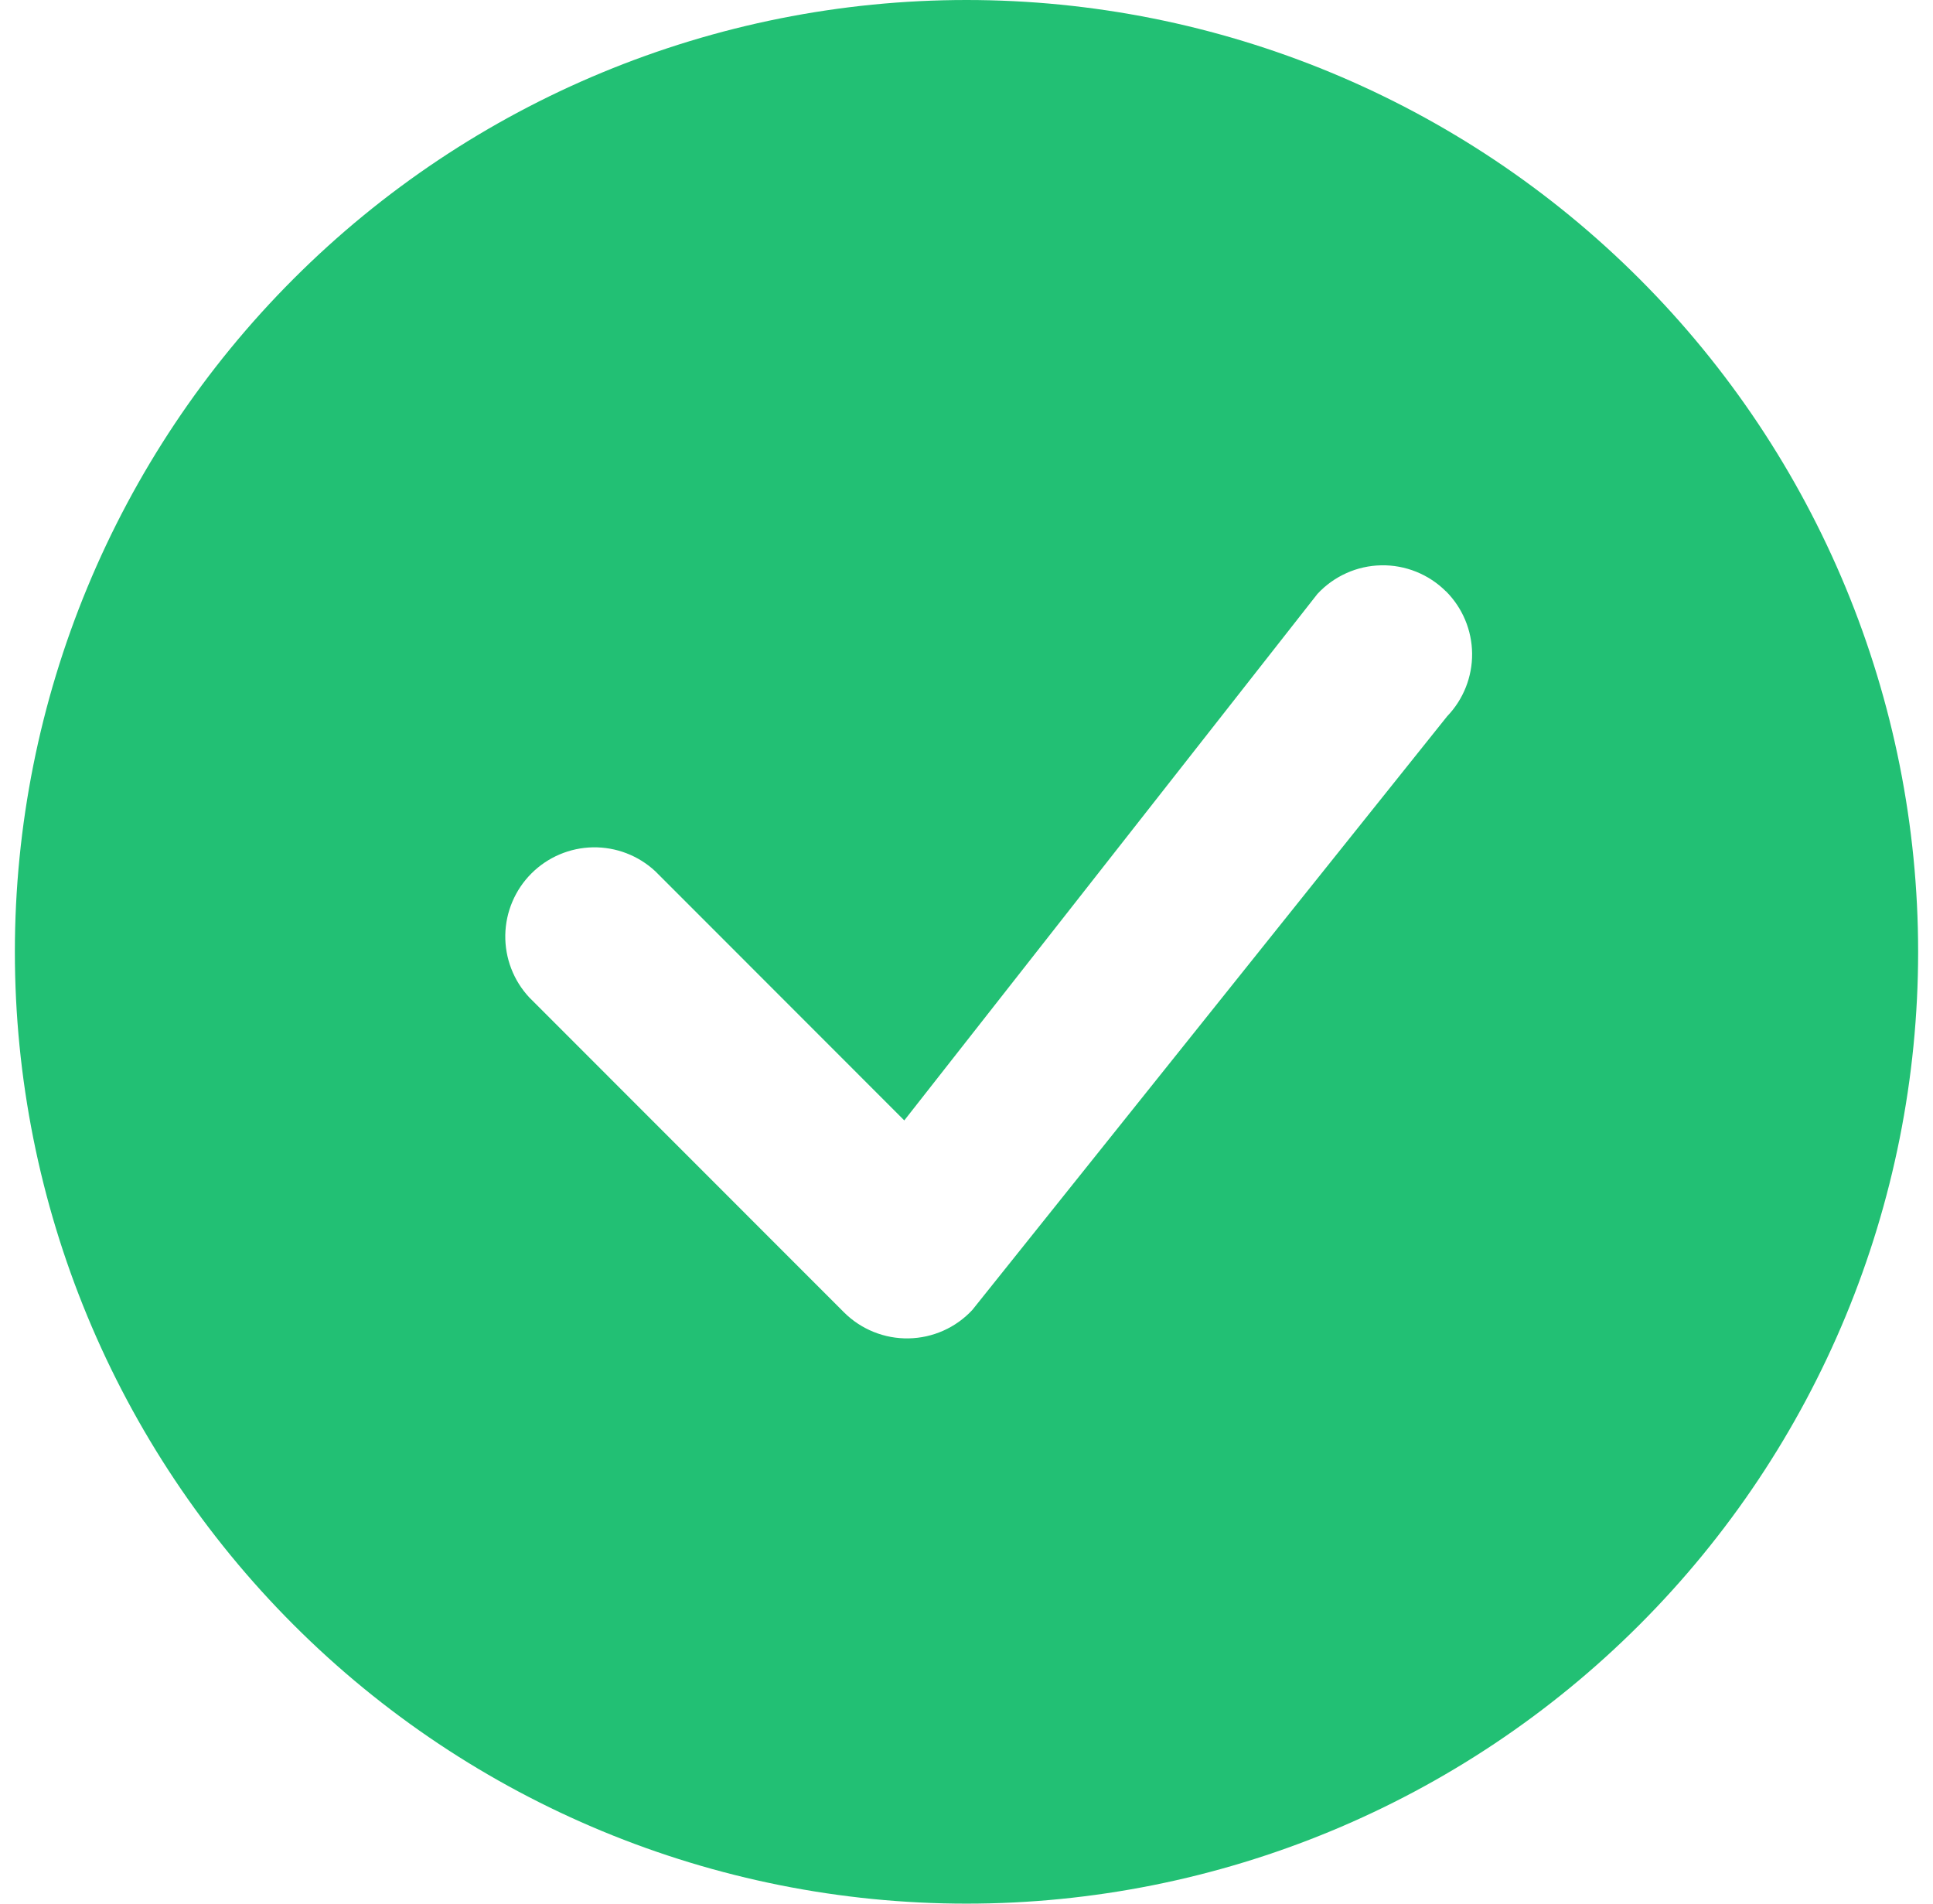 <?xml version="1.0" encoding="UTF-8"?>
<svg xmlns="http://www.w3.org/2000/svg" width="65" height="64" viewBox="0 0 65 64" fill="none">
  <path d="M64.5 32C64.5 40.487 61.129 48.626 55.127 54.627C49.126 60.629 40.987 64 32.5 64C24.013 64 15.874 60.629 9.873 54.627C3.871 48.626 0.5 40.487 0.5 32C0.5 23.513 3.871 15.374 9.873 9.373C15.874 3.371 24.013 0 32.5 0C40.987 0 49.126 3.371 55.127 9.373C61.129 15.374 64.5 23.513 64.5 32ZM48.62 19.88C48.334 19.595 47.994 19.371 47.62 19.221C47.245 19.071 46.845 18.997 46.441 19.006C46.038 19.014 45.641 19.103 45.273 19.269C44.905 19.434 44.574 19.672 44.3 19.968L30.408 37.668L22.036 29.292C21.467 28.762 20.715 28.474 19.938 28.487C19.161 28.501 18.419 28.816 17.869 29.366C17.32 29.915 17.005 30.657 16.991 31.434C16.978 32.211 17.266 32.963 17.796 33.532L28.38 44.12C28.665 44.405 29.005 44.629 29.378 44.779C29.752 44.93 30.152 45.004 30.555 44.996C30.958 44.989 31.355 44.9 31.723 44.736C32.091 44.572 32.422 44.335 32.696 44.04L48.664 24.08C49.208 23.514 49.509 22.757 49.502 21.972C49.494 21.187 49.179 20.436 48.624 19.88H48.62Z" fill="#22C074"></path>
</svg>
